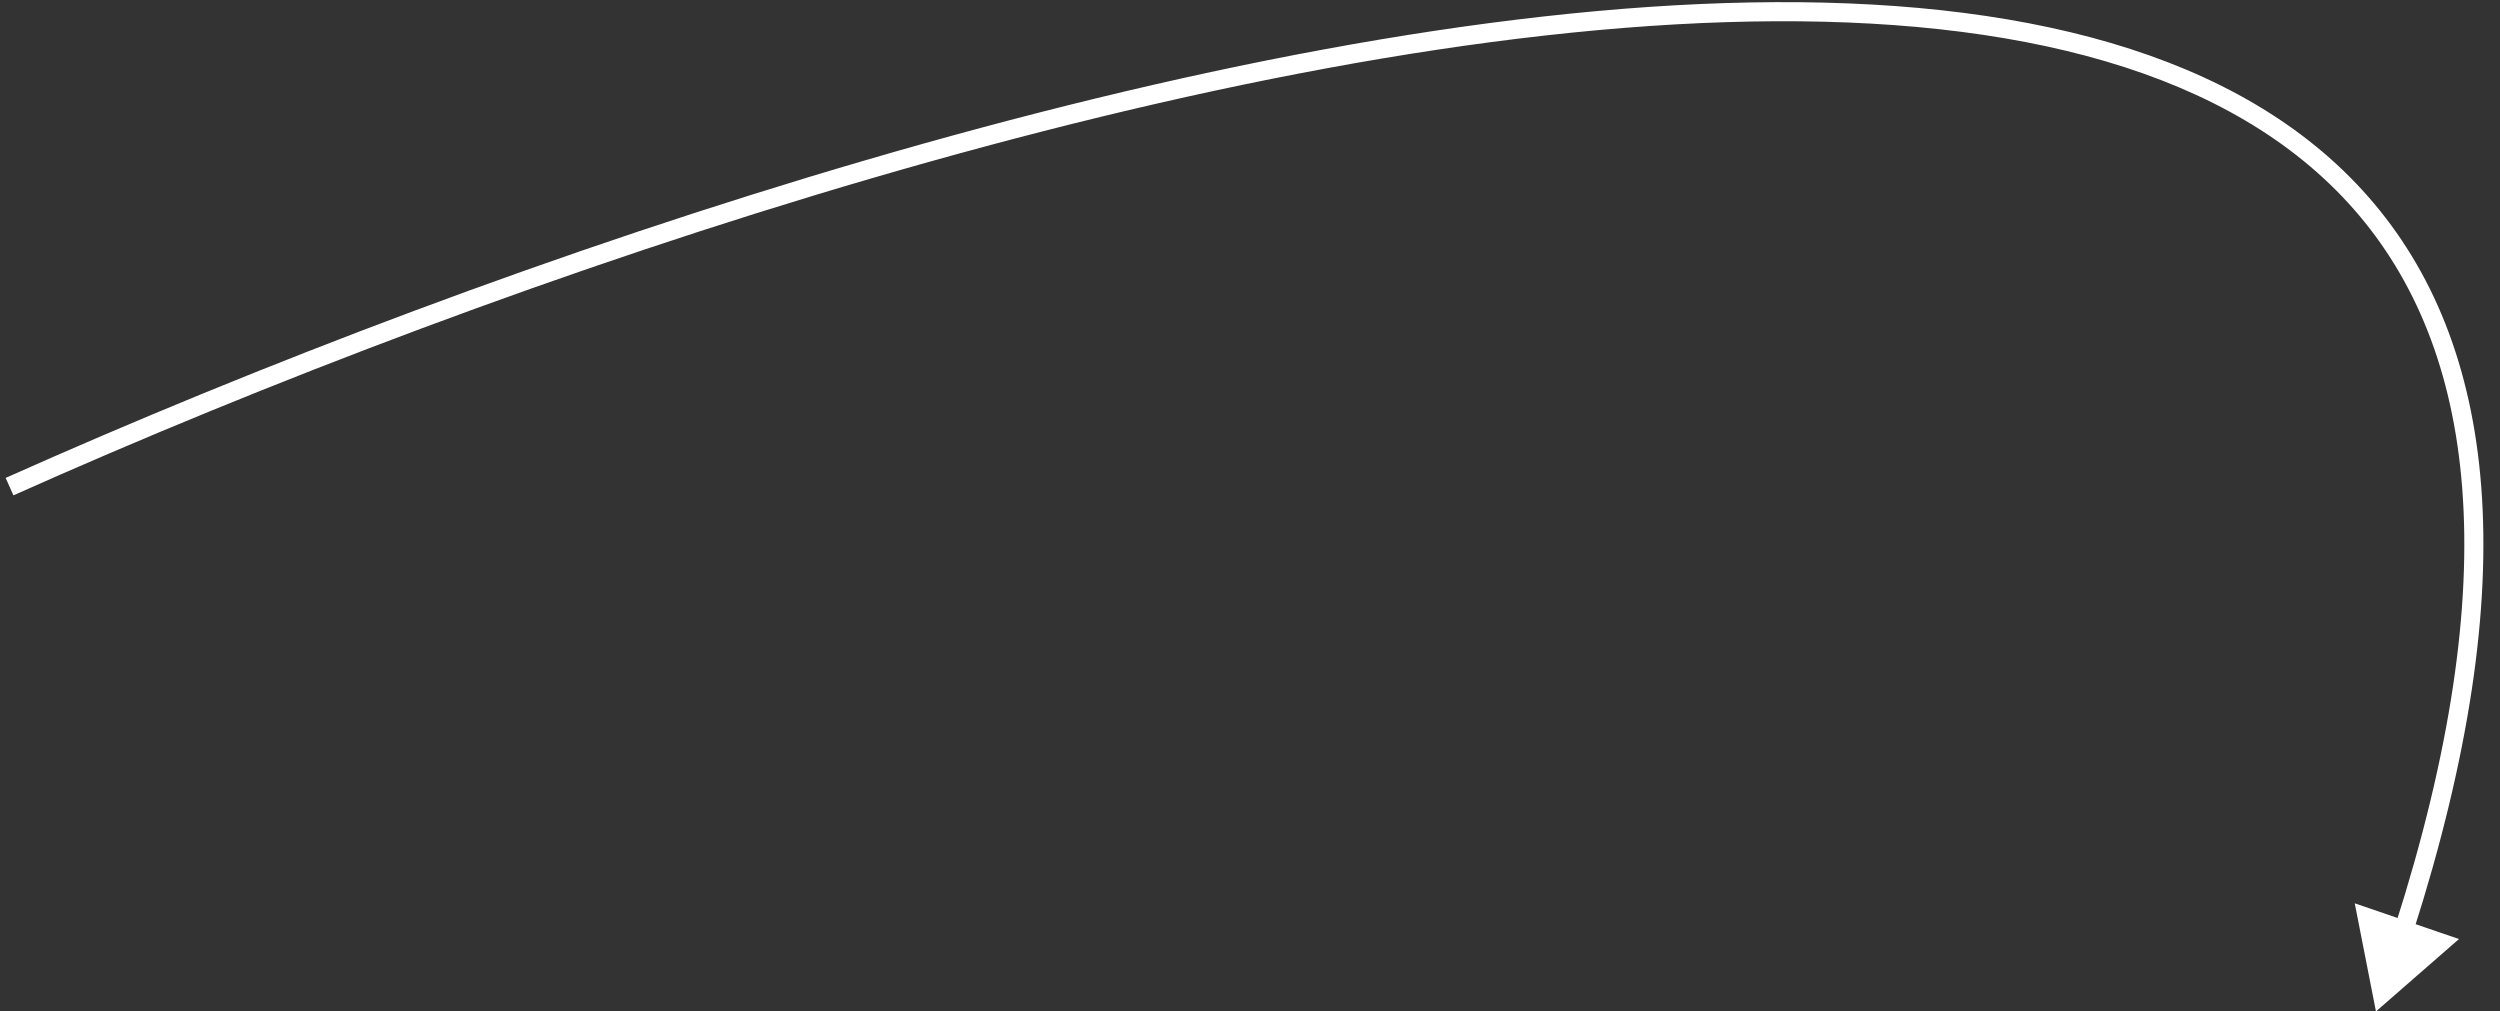 <?xml version="1.0" encoding="UTF-8"?> <svg xmlns="http://www.w3.org/2000/svg" width="131" height="53" viewBox="0 0 131 53" fill="none"><rect x="0" y="0" width="131" height="53" fill="#333333" stroke="none"/><path d="M124.5 53L128.851 49.205L123.389 47.334L124.5 53ZM0.704 25.956C26.865 14.266 64.078 1.632 91.756 1.128C105.609 0.876 116.929 3.665 123.339 10.963C129.727 18.236 131.388 30.167 125.485 48.582L126.437 48.887C132.381 30.346 130.826 17.971 124.091 10.303C117.378 2.661 105.668 -0.126 91.738 0.128C63.851 0.636 26.486 13.34 0.296 25.043L0.704 25.956Z" fill="white"></path></svg> 